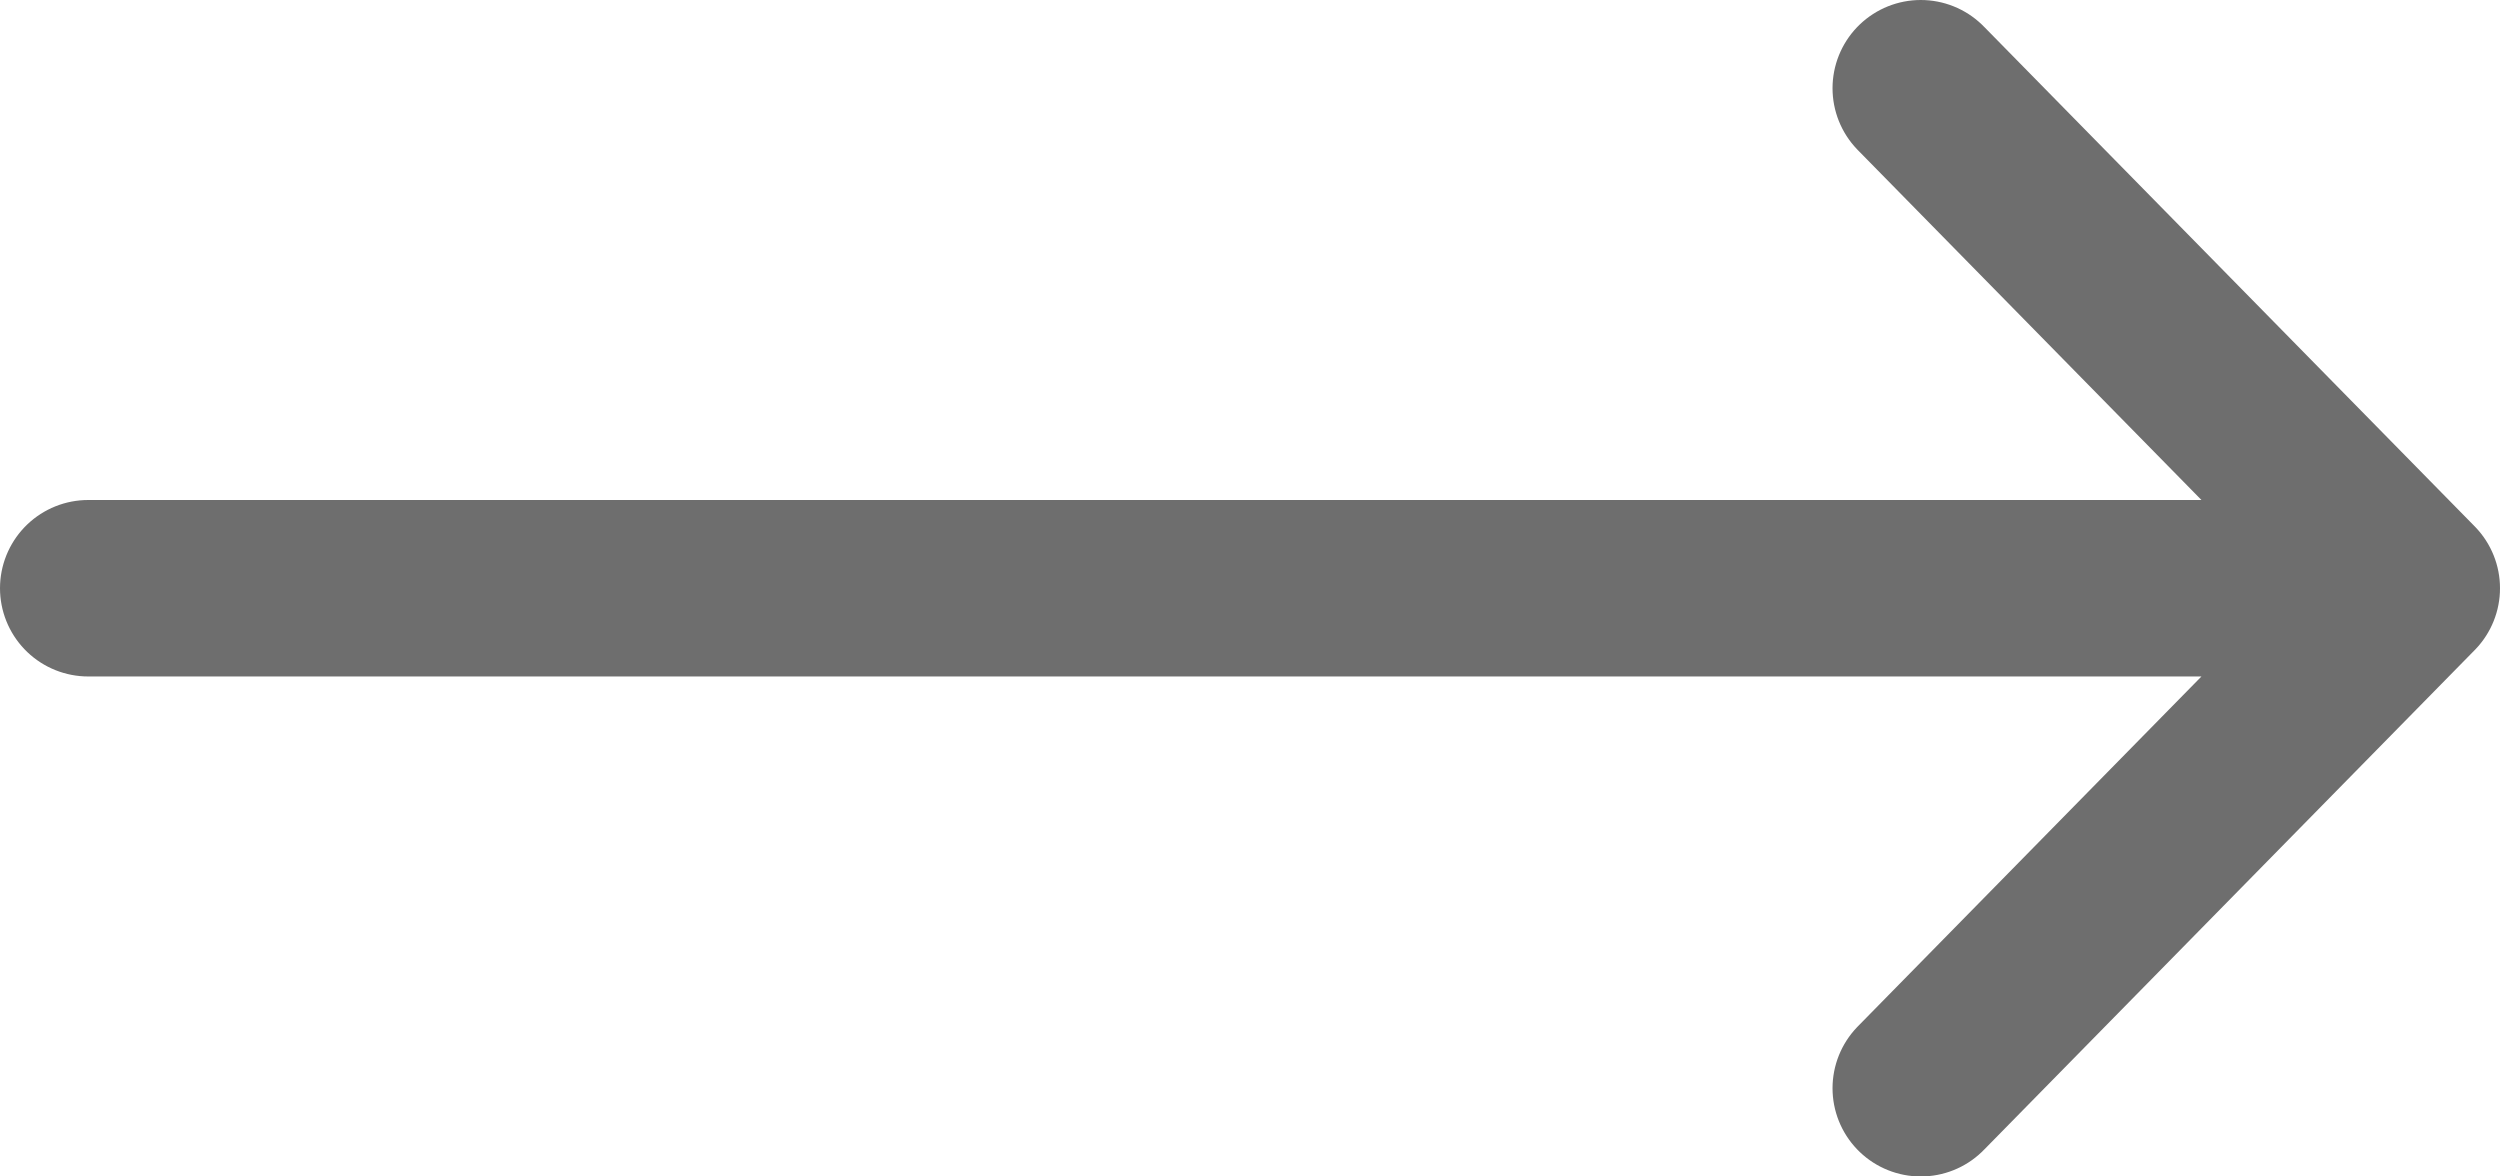 <svg width="85" height="40" viewBox="0 0 85 40" fill="none" xmlns="http://www.w3.org/2000/svg">
<path d="M3 20H82M82 20L65.306 3M82 20L65.306 37" stroke="#6E6E6E" stroke-width="6" stroke-linecap="round" stroke-linejoin="round"/>
</svg>
